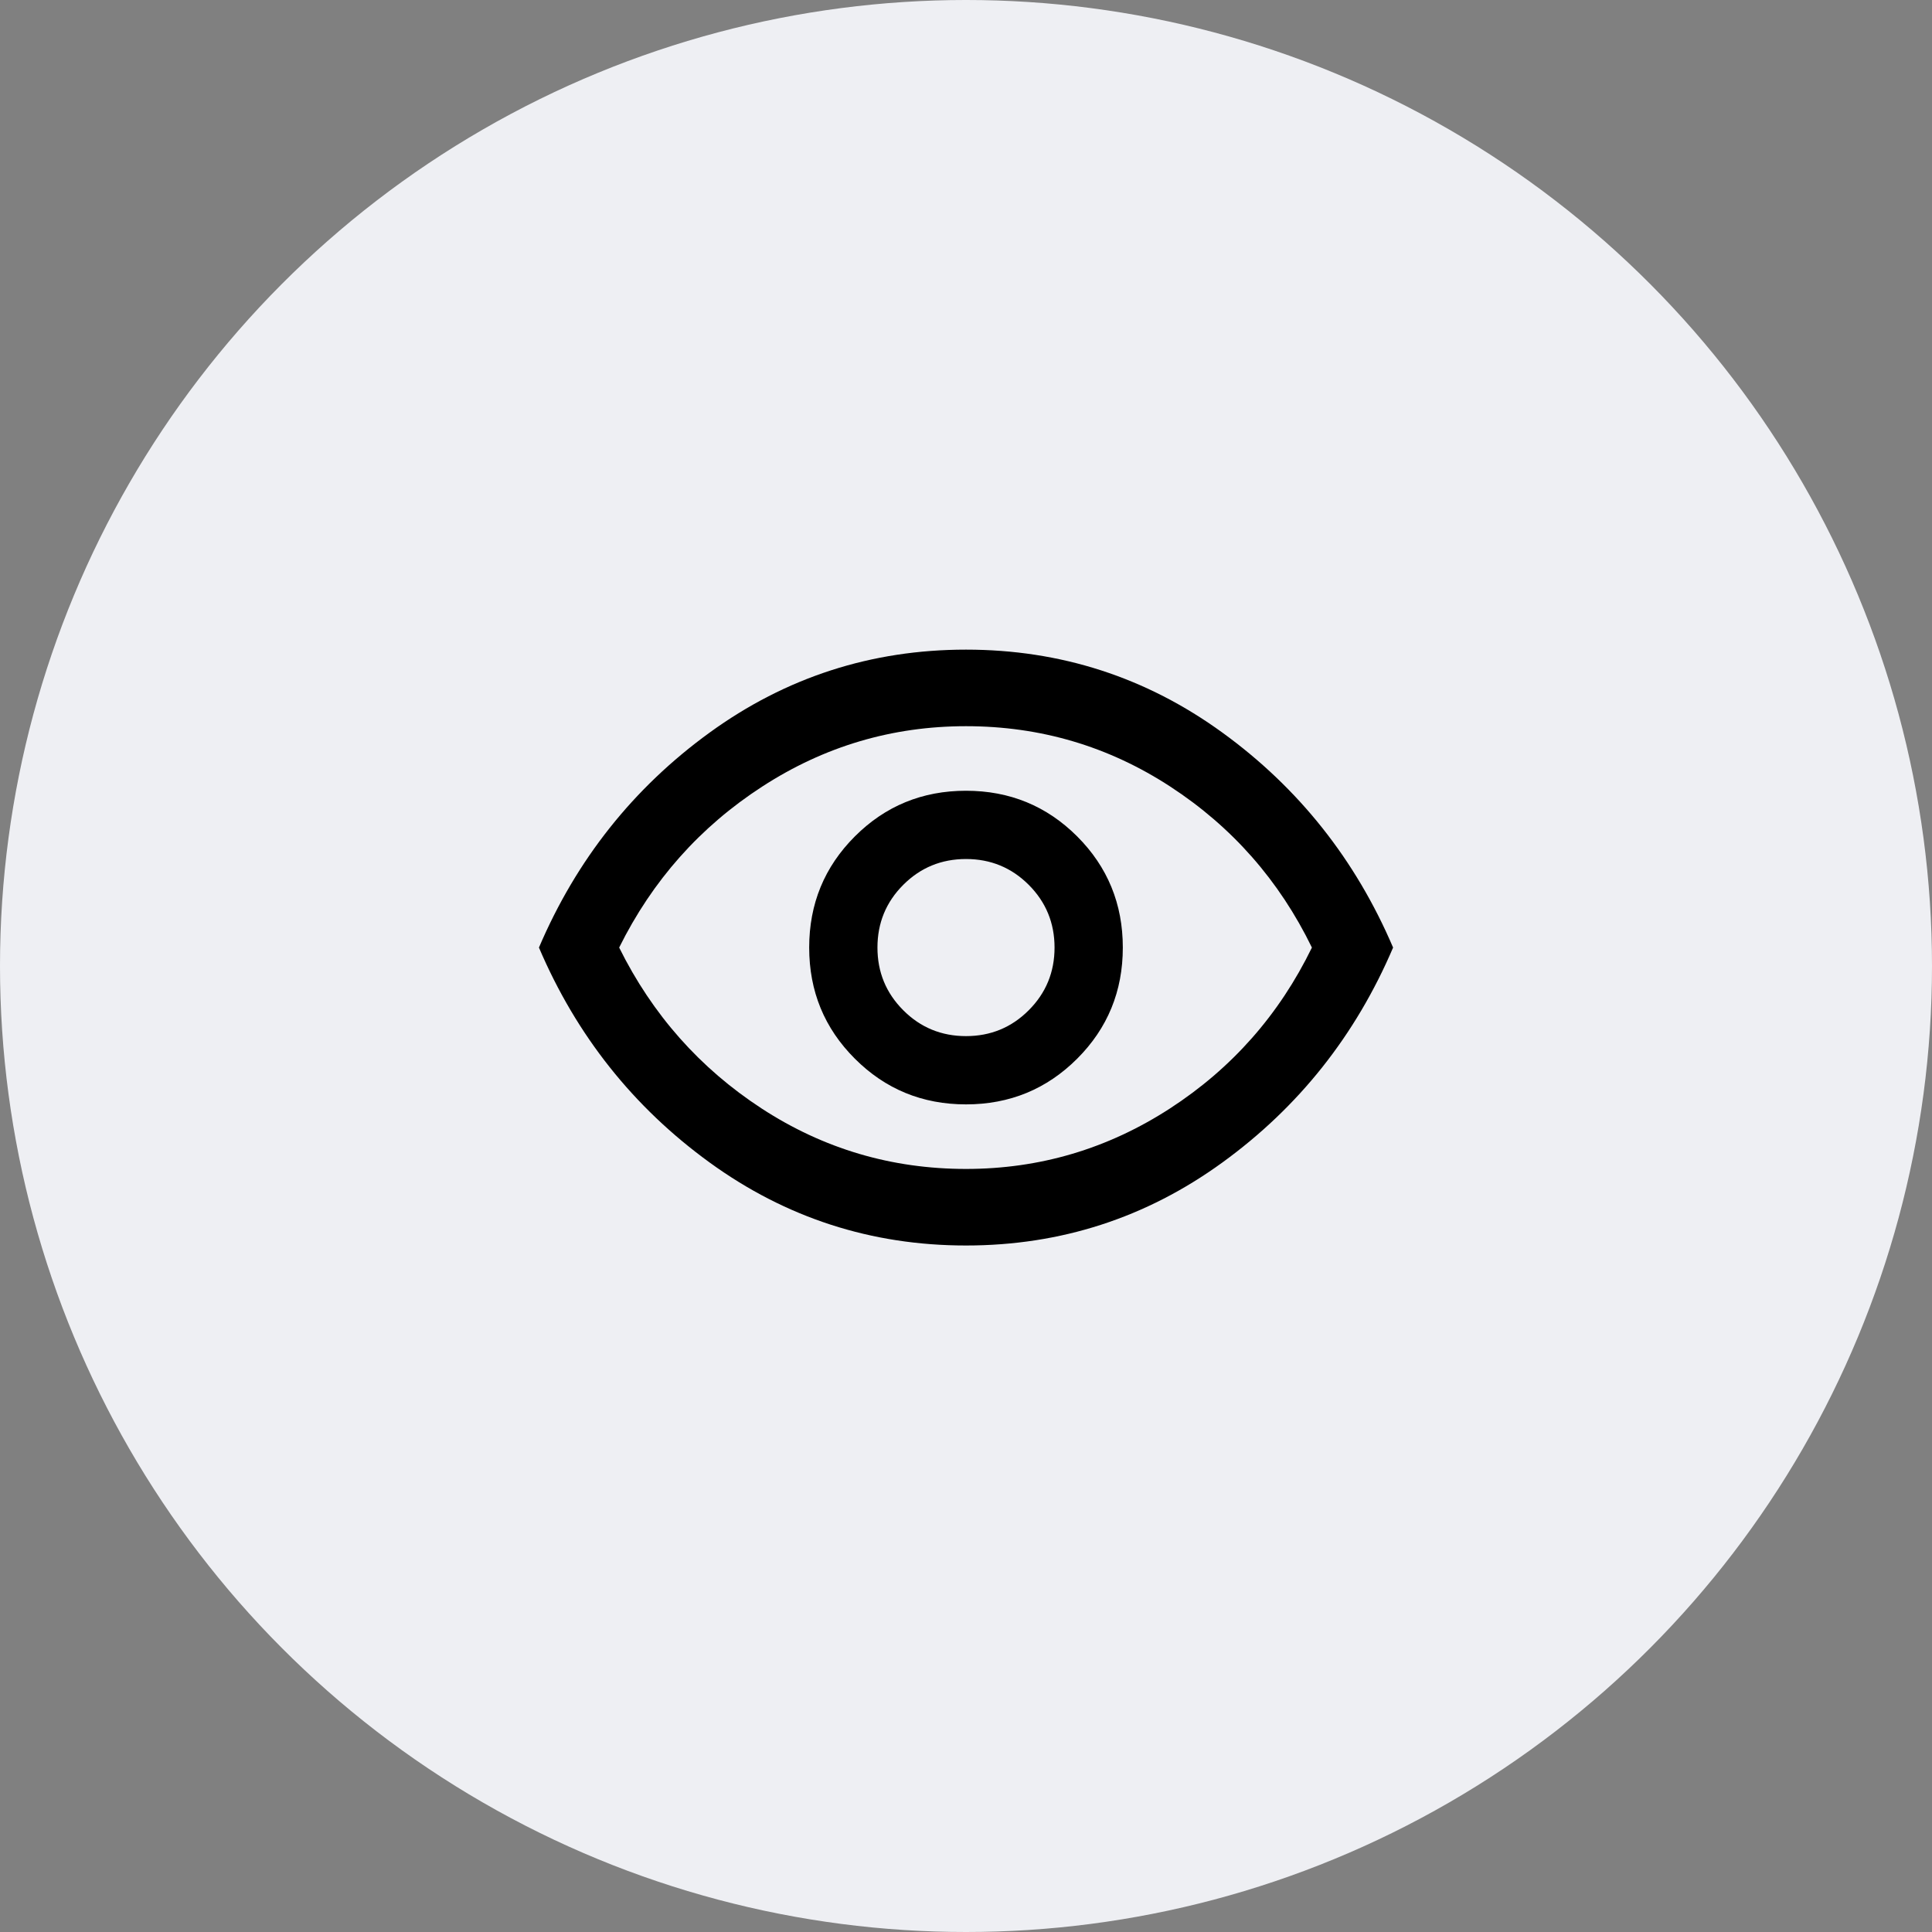 <svg width="48" height="48" viewBox="0 0 48 48" fill="none" xmlns="http://www.w3.org/2000/svg">
<rect x="0" y="0" width="48" height="48" fill="#808080" stroke="none"/>
<circle cx="24" cy="24" r="24" fill="#EEEFF3"/>
<path d="M24 27.438C25.085 27.438 26.005 27.059 26.762 26.303C27.518 25.547 27.896 24.627 27.896 23.542C27.896 22.457 27.518 21.537 26.762 20.78C26.005 20.024 25.085 19.646 24 19.646C22.915 19.646 21.995 20.024 21.239 20.78C20.482 21.537 20.104 22.457 20.104 23.542C20.104 24.627 20.482 25.547 21.239 26.303C21.995 27.059 22.915 27.438 24 27.438ZM24 25.742C23.389 25.742 22.869 25.528 22.442 25.1C22.014 24.672 21.8 24.153 21.8 23.542C21.8 22.931 22.014 22.411 22.442 21.983C22.869 21.556 23.389 21.342 24 21.342C24.611 21.342 25.131 21.556 25.558 21.983C25.986 22.411 26.2 22.931 26.2 23.542C26.2 24.153 25.986 24.672 25.558 25.1C25.131 25.528 24.611 25.742 24 25.742ZM24 30.944C21.647 30.944 19.524 30.256 17.629 28.881C15.735 27.506 14.322 25.727 13.39 23.542C14.322 21.357 15.735 19.577 17.629 18.202C19.524 16.827 21.647 16.14 24 16.14C26.353 16.14 28.477 16.827 30.371 18.202C32.265 19.577 33.678 21.357 34.611 23.542C33.678 25.727 32.265 27.506 30.371 28.881C28.477 30.256 26.353 30.944 24 30.944ZM24 29.042C25.833 29.042 27.522 28.541 29.065 27.541C30.608 26.54 31.784 25.207 32.594 23.542C31.784 21.877 30.611 20.544 29.076 19.543C27.541 18.542 25.849 18.042 24 18.042C22.167 18.042 20.479 18.542 18.936 19.543C17.392 20.544 16.208 21.877 15.383 23.542C16.208 25.207 17.389 26.54 18.924 27.541C20.459 28.541 22.151 29.042 24 29.042Z" fill="black"/>
</svg>
